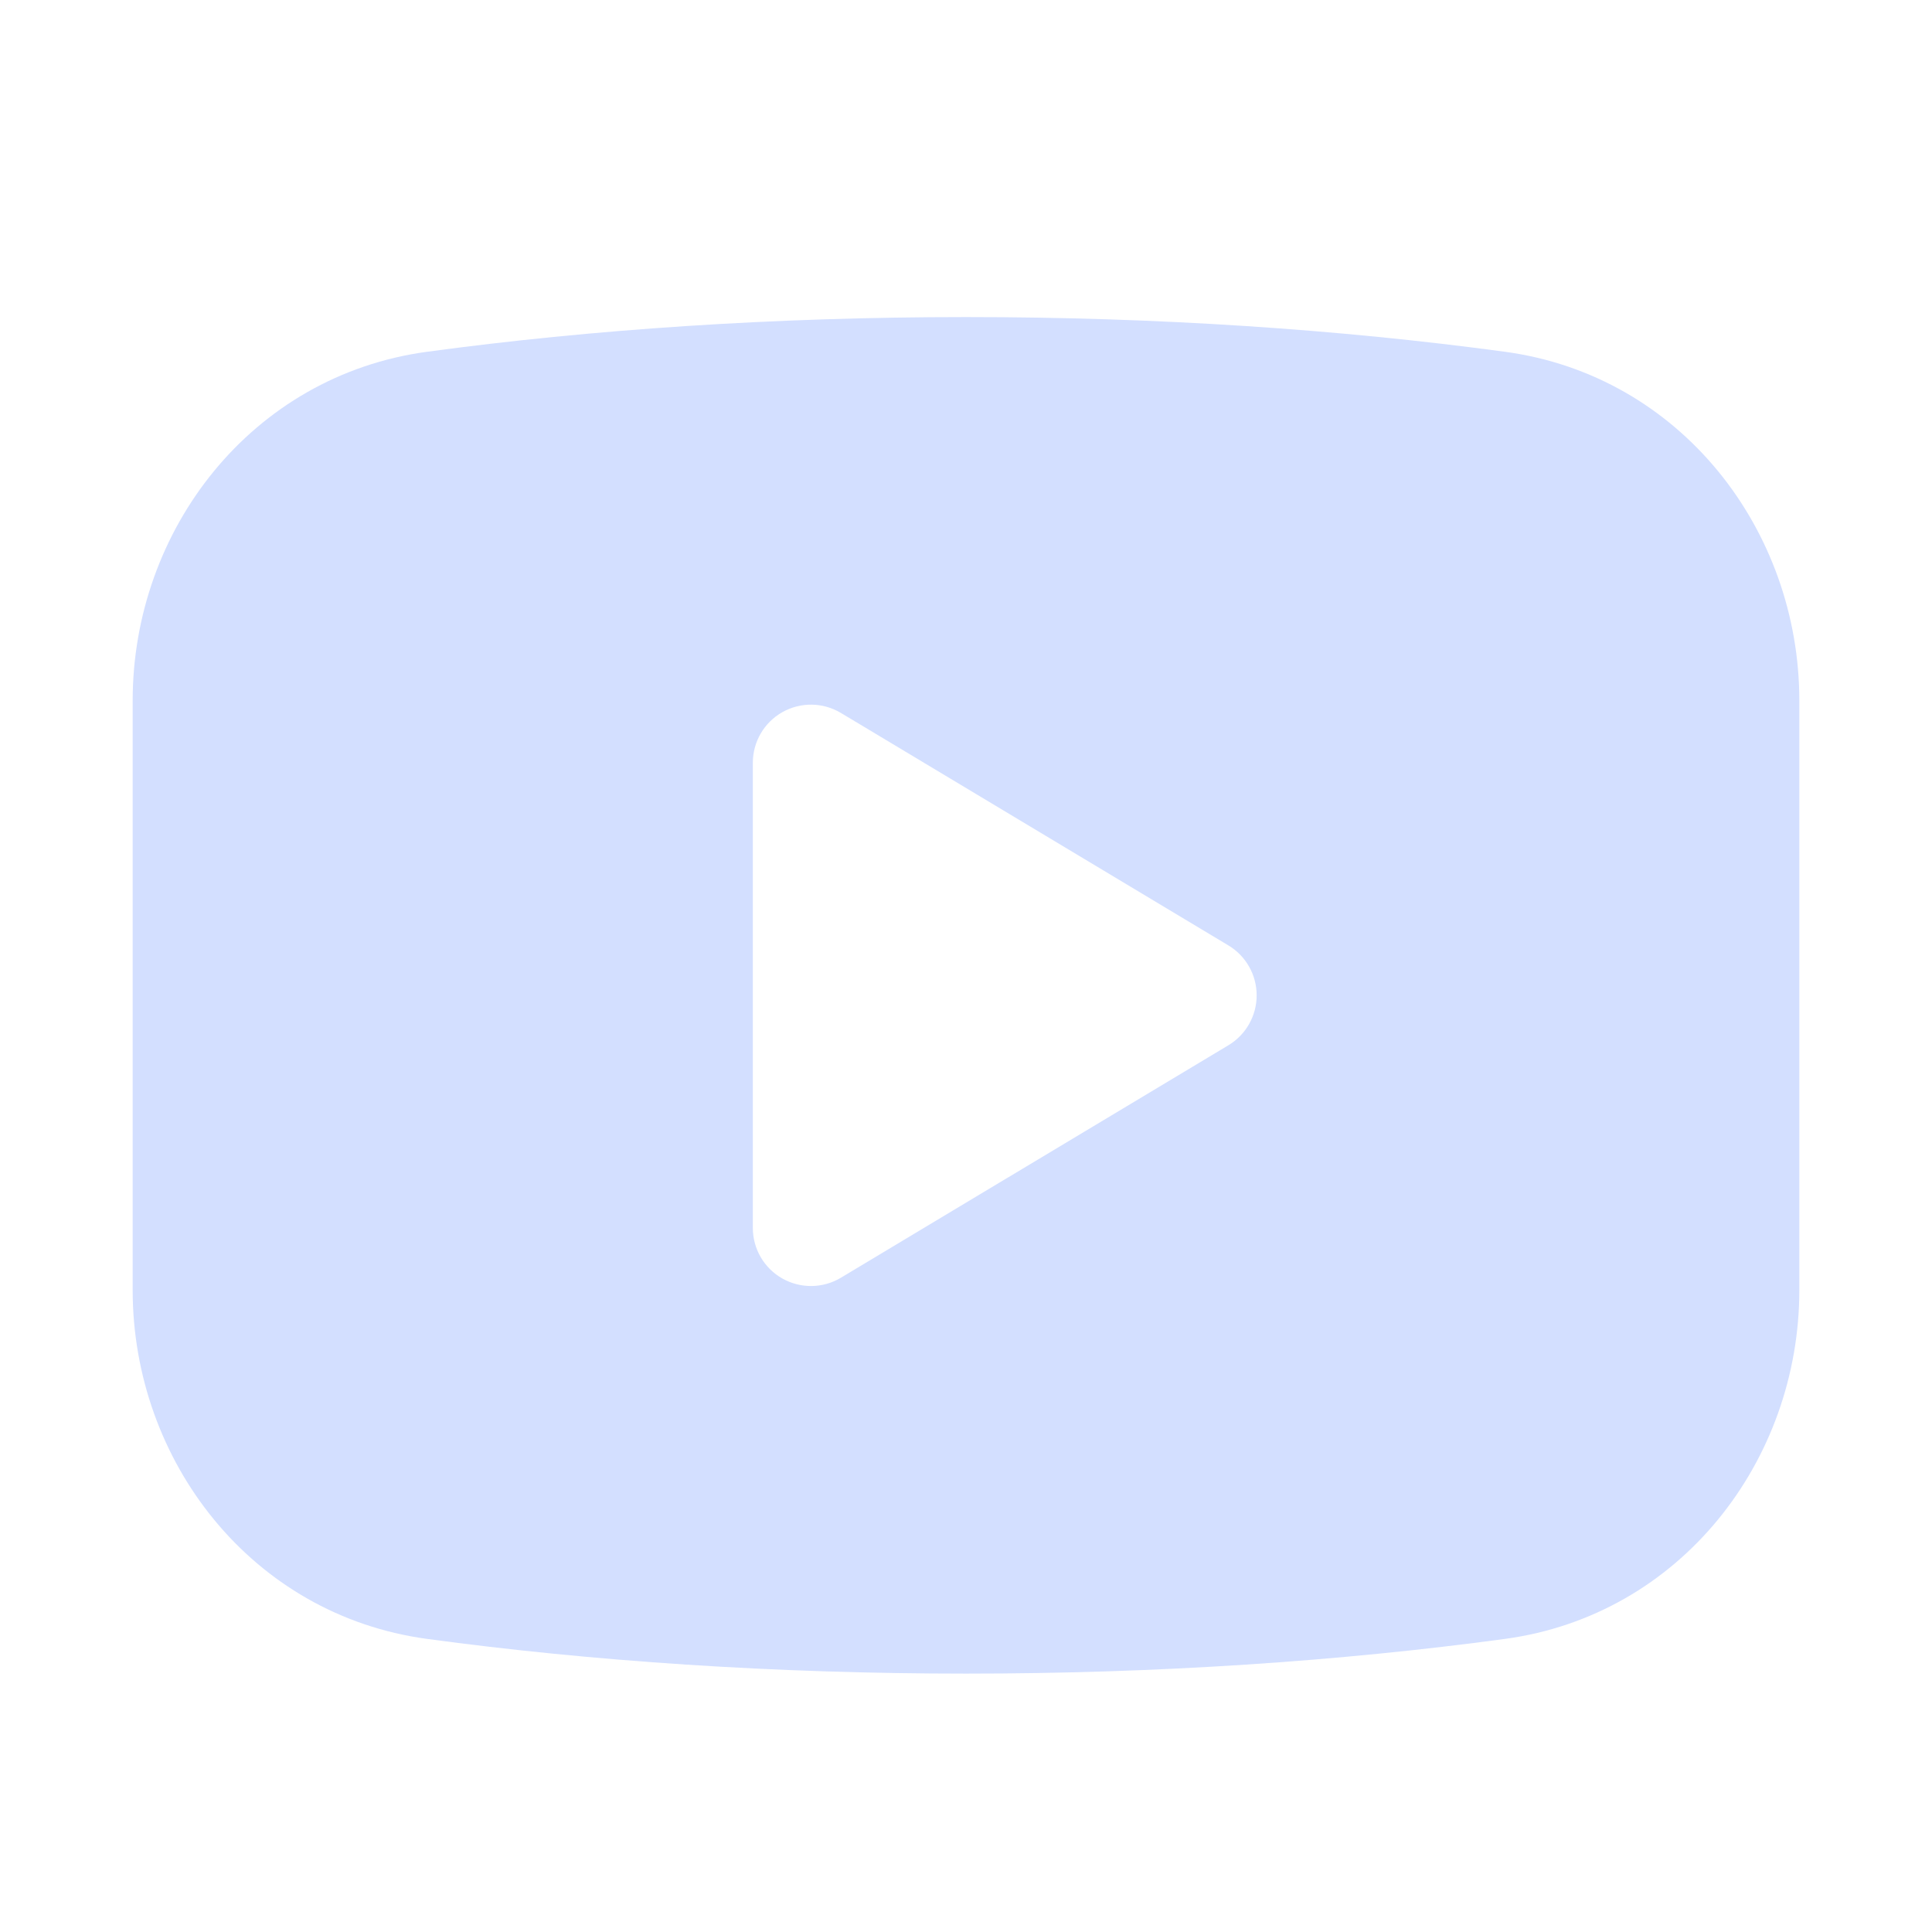 <svg width="27" height="27" viewBox="0 0 27 27" fill="none" xmlns="http://www.w3.org/2000/svg">
<path fill-rule="evenodd" clip-rule="evenodd" d="M13.5 4.431C10.82 4.431 8.271 4.604 5.968 4.916C3.517 5.248 1.854 7.402 1.854 9.792V18.028C1.854 20.418 3.517 22.572 5.968 22.904C8.271 23.216 10.82 23.389 13.5 23.389C16.18 23.389 18.729 23.216 21.032 22.904C23.483 22.572 25.146 20.418 25.146 18.028V9.792C25.146 7.402 23.483 5.248 21.032 4.916C18.729 4.604 16.18 4.431 13.5 4.431ZM11.751 9.963C11.5 9.813 11.188 9.809 10.933 9.953C10.678 10.097 10.521 10.367 10.521 10.66V17.16C10.521 17.453 10.678 17.723 10.933 17.867C11.188 18.011 11.5 18.007 11.751 17.857L17.168 14.607C17.413 14.46 17.562 14.195 17.562 13.91C17.562 13.625 17.413 13.36 17.168 13.213L11.751 9.963Z" fill="#D3DFFF"/>
</svg>
